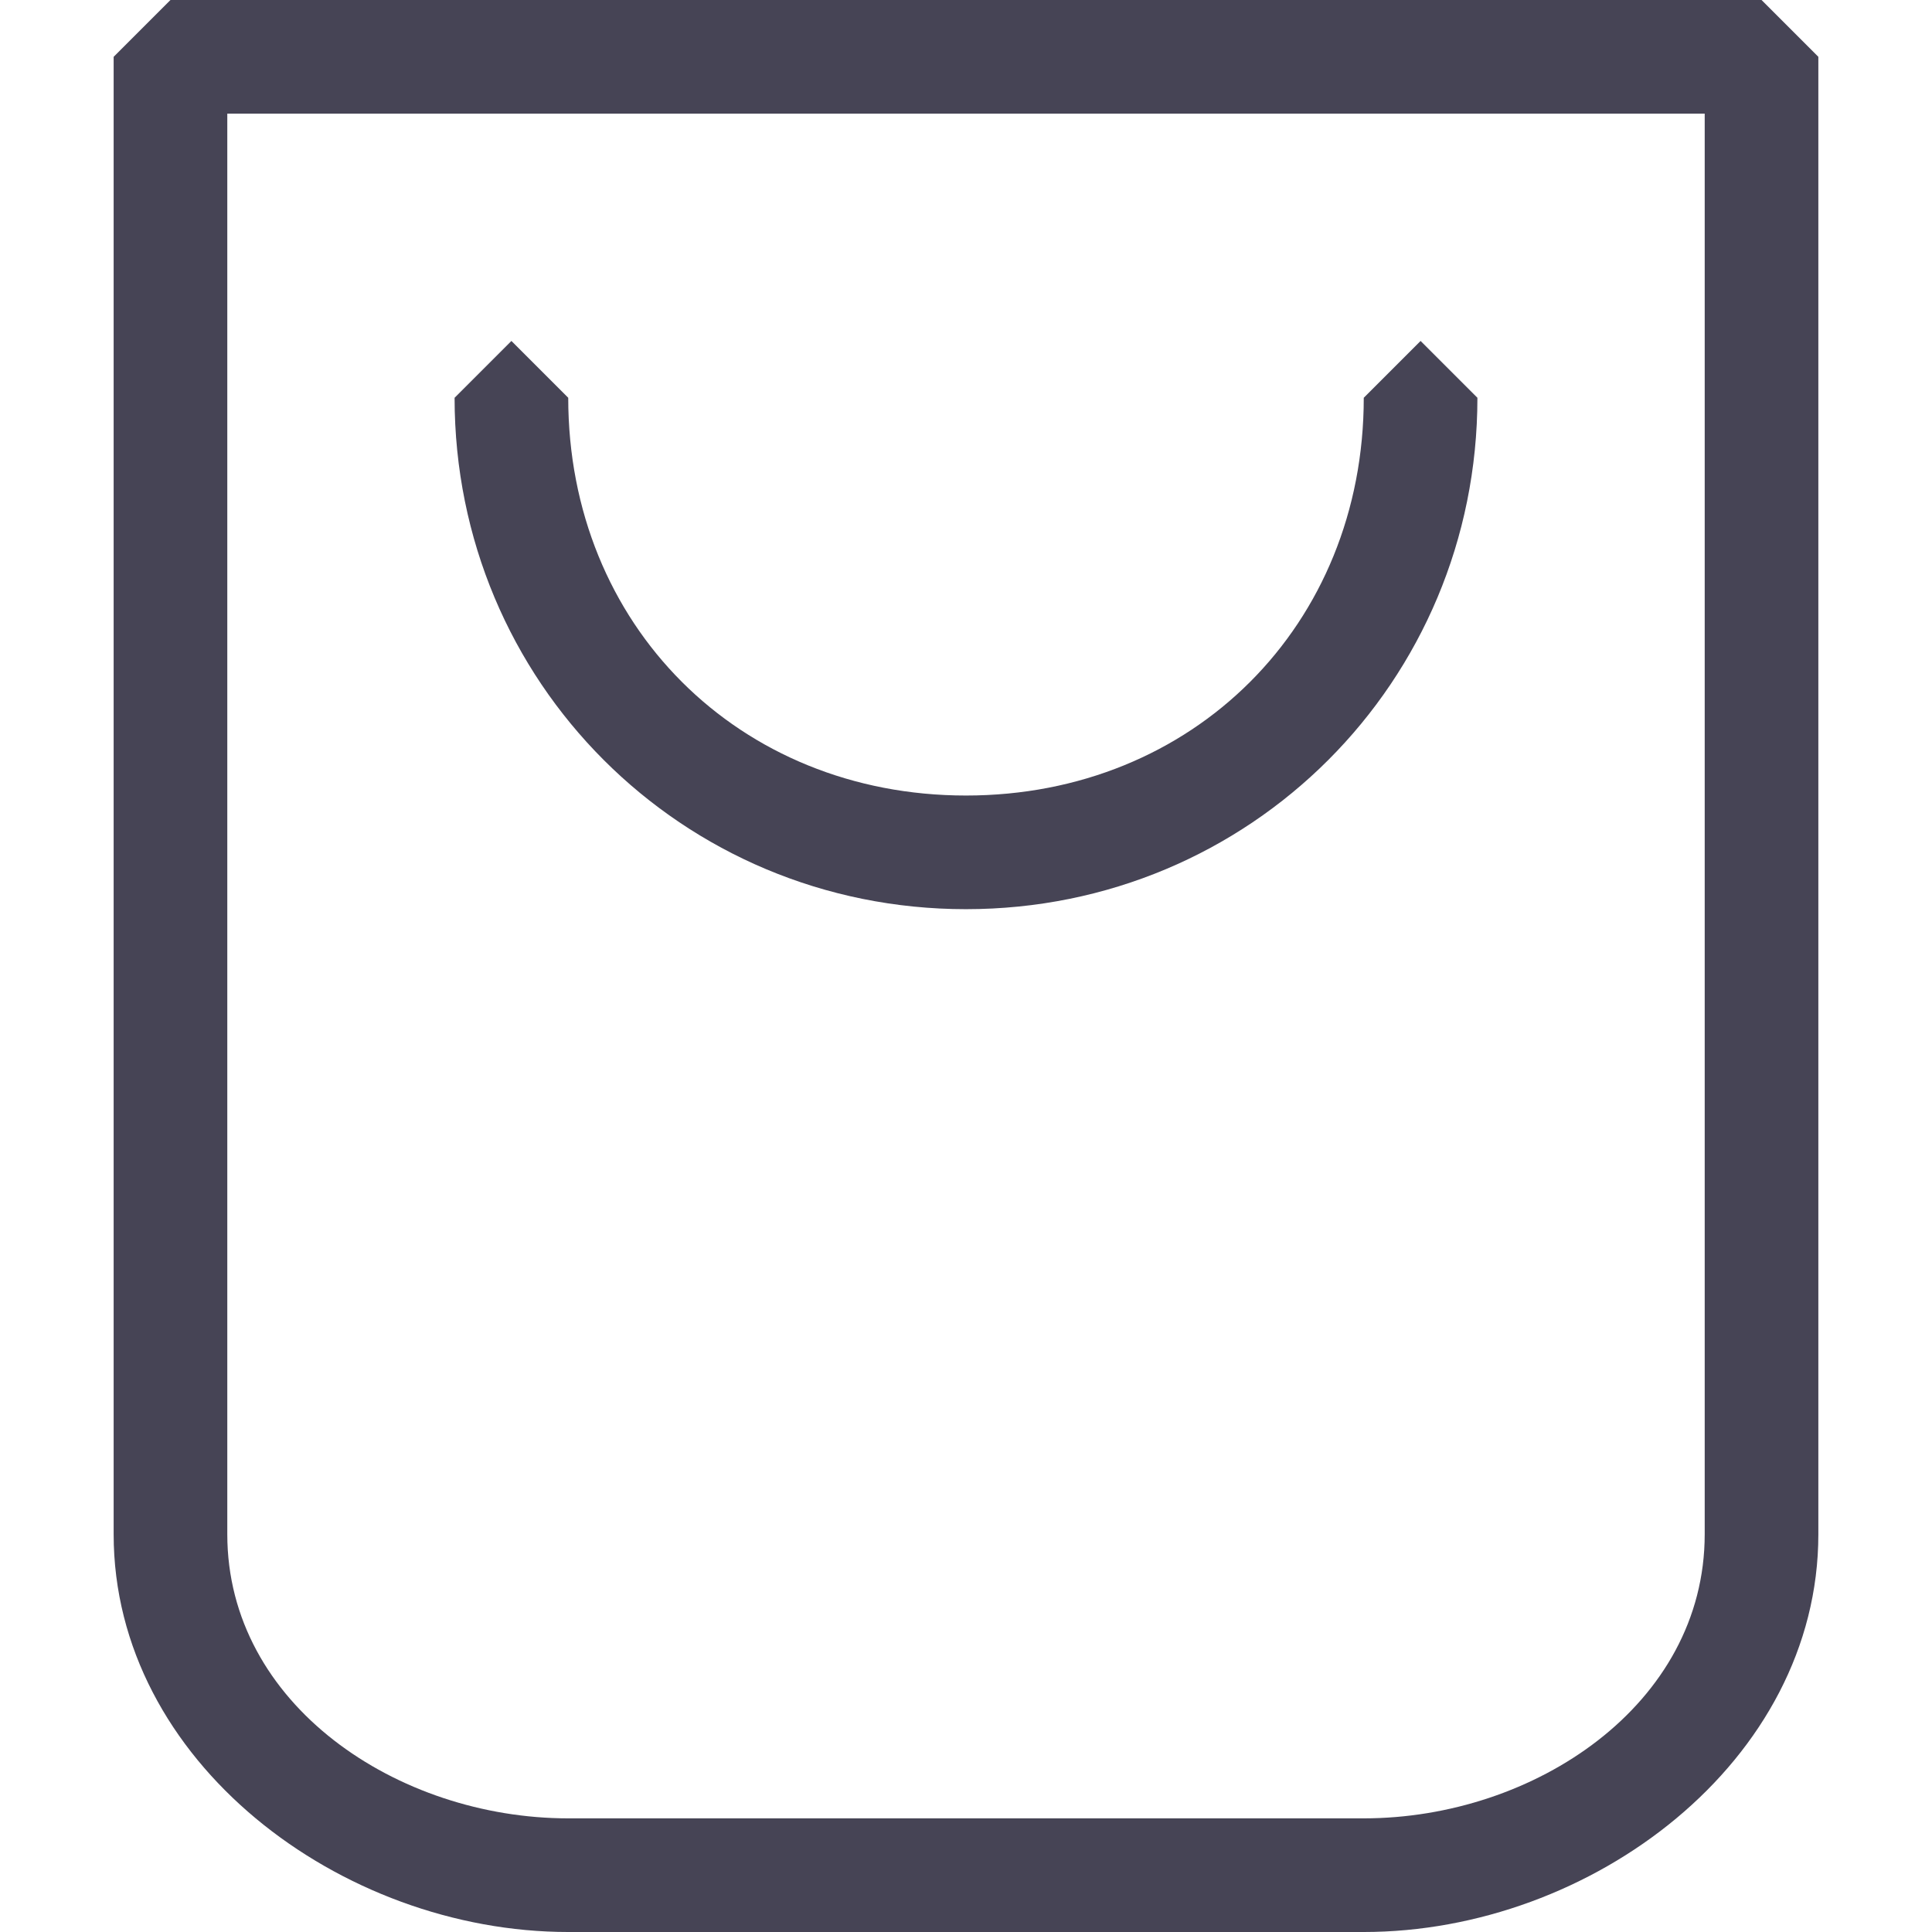 <svg xmlns="http://www.w3.org/2000/svg" xml:space="preserve" viewBox="0 0 34 34"><g fill="#464455"><path d="M31 0H3L2 1v26c0 4 4 7 8 7h14c4 0 8-3 8-7V1l-1-1zm-1 27c0 3-3 5-6 5H10c-3 0-6-2-6-5V2h26v25z"/><path d="M17 16c5 0 9-4 9-9l-1-1-1 1c0 4-3 7-7 7s-7-3-7-7L9 6 8 7c0 5 4 9 9 9z"/></g></svg>